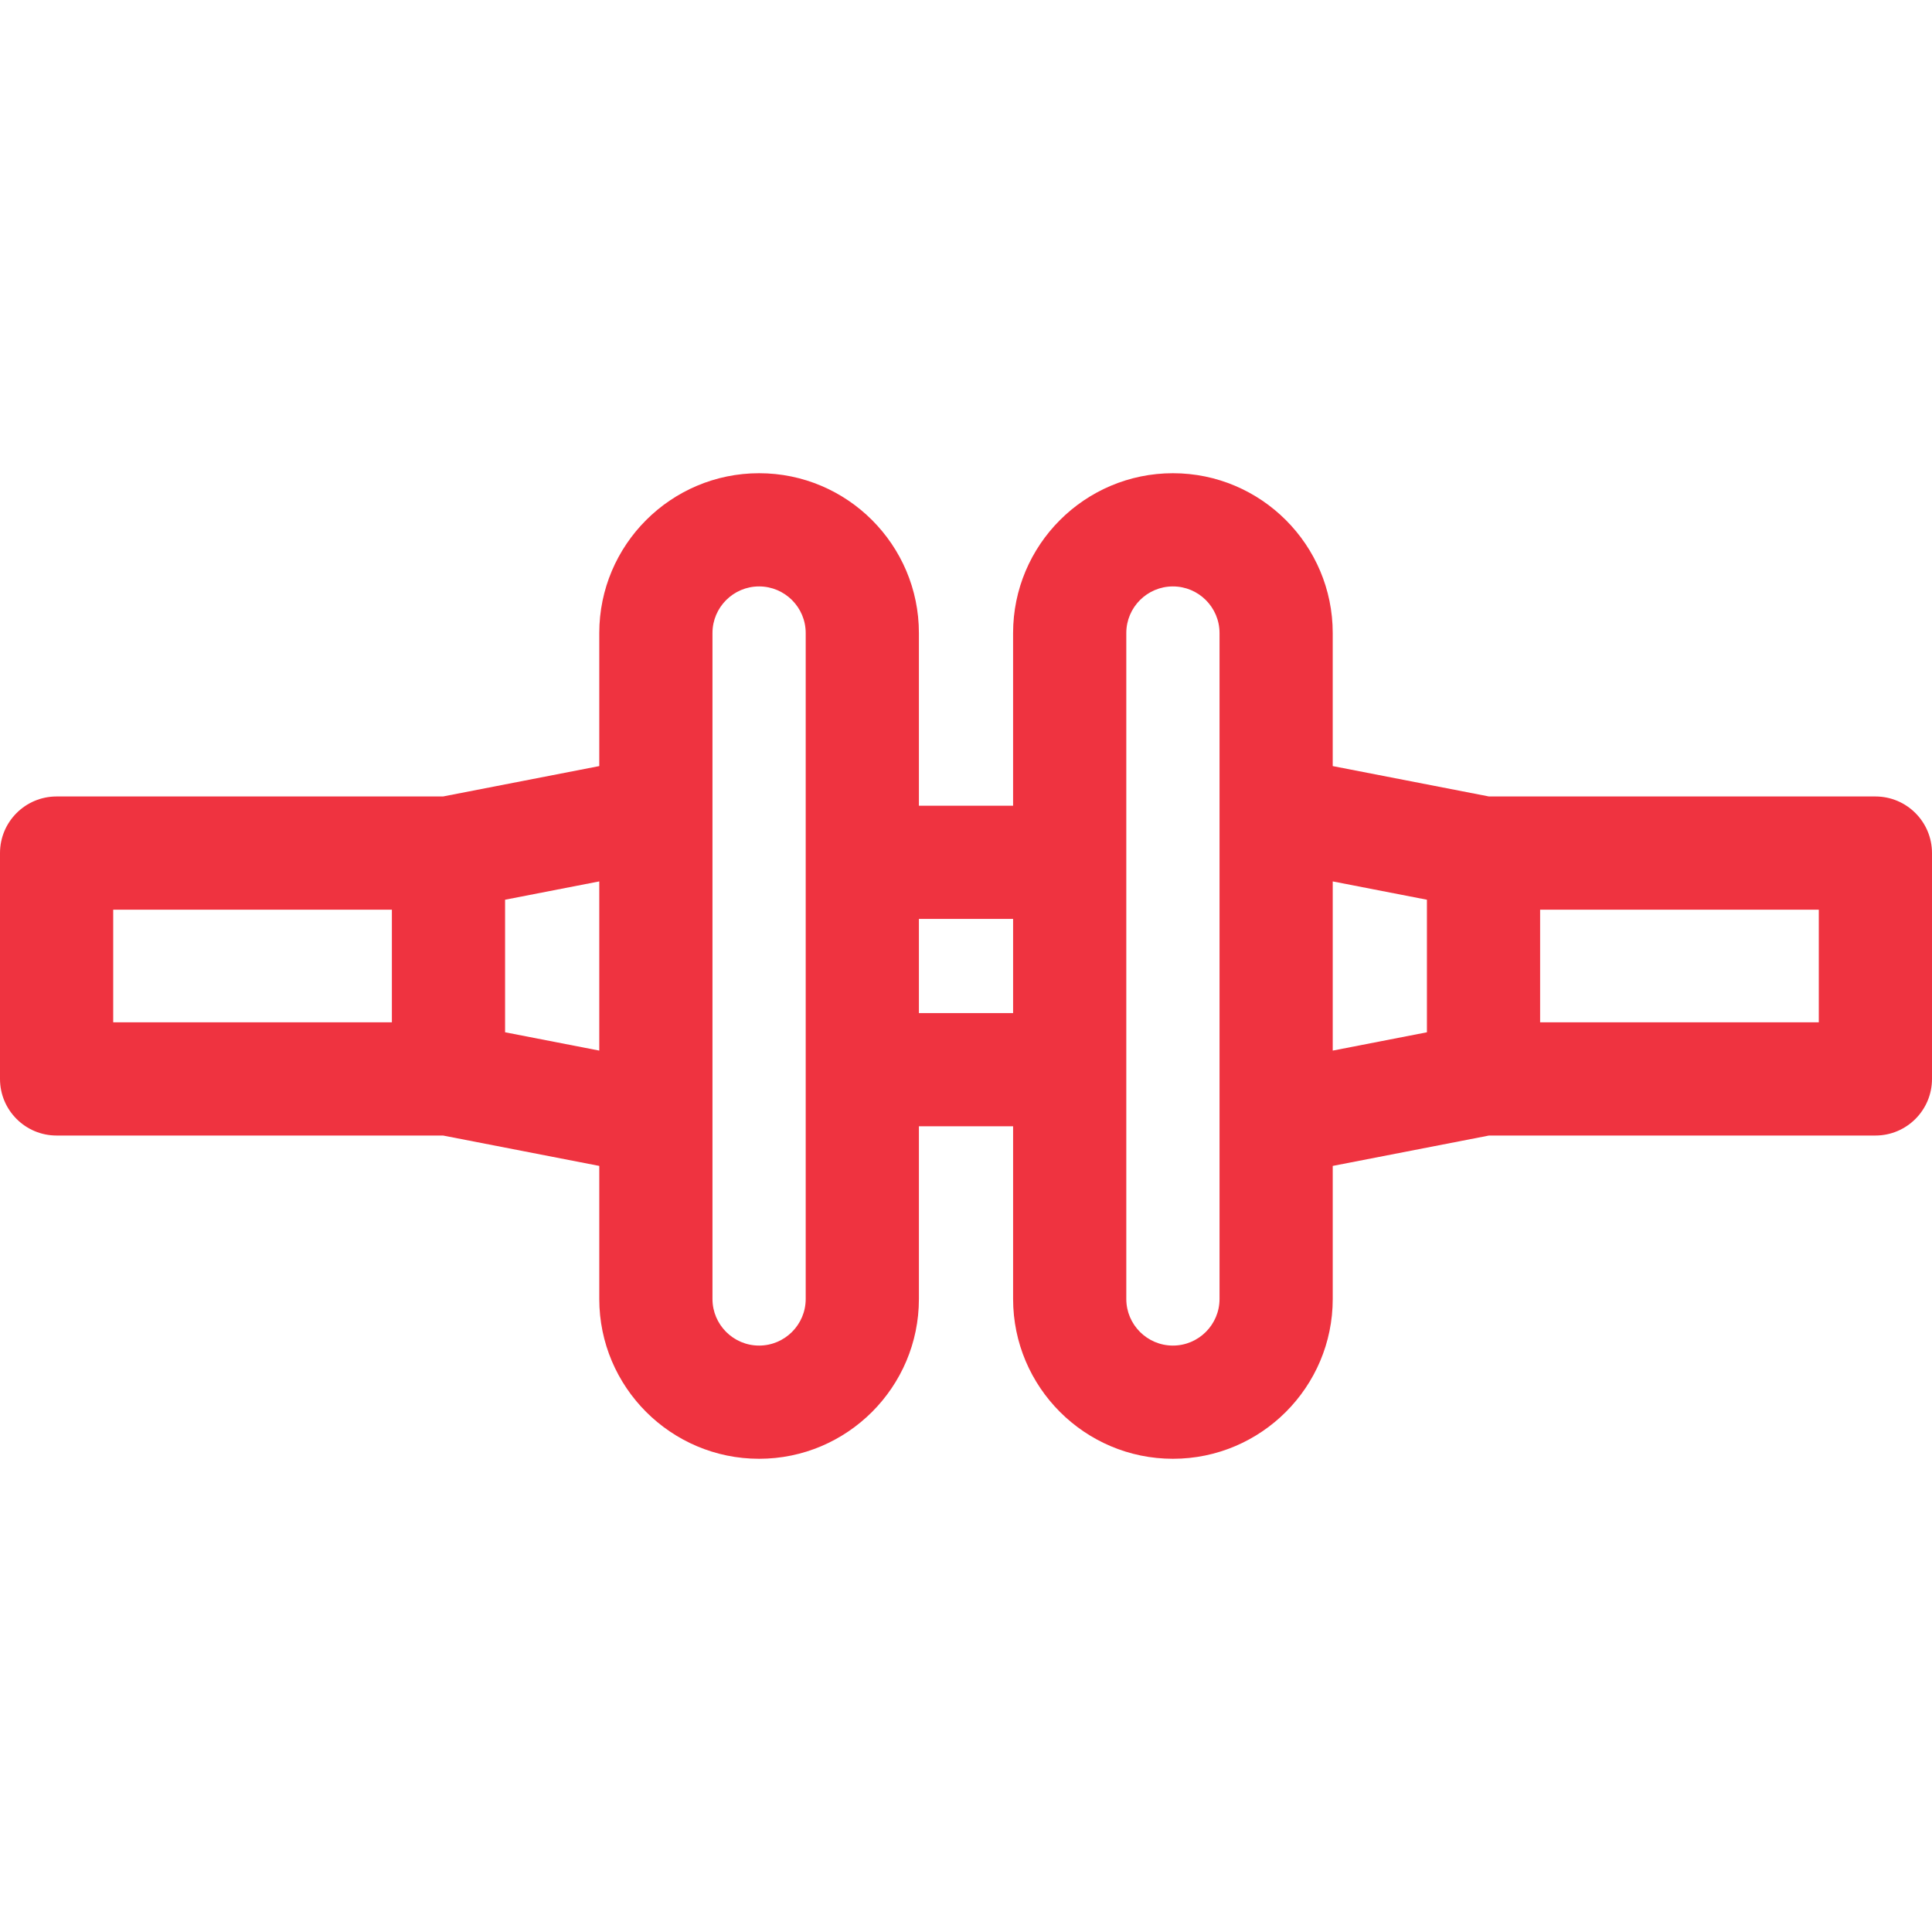 <!-- icon666.com - MILLIONS OF FREE VECTOR ICONS --><svg id="Capa_1" enable-background="new 0 0 512 512" viewBox="0 0 512 512" xmlns="http://www.w3.org/2000/svg"><g><path d="m497 211.072h-102.407l-41.406-8.052v-35.259c0-23.354-19-42.354-42.354-42.354s-42.354 19-42.354 42.354v45.759h-24.959v-45.759c0-23.354-19-42.354-42.354-42.354s-42.354 19-42.354 42.354v35.259l-41.406 8.052h-102.406c-8.284 0-15 6.716-15 15v59.856c0 8.284 6.716 15 15 15h102.407l41.406 8.052v35.259c0 23.354 19 42.354 42.354 42.354s42.354-19 42.354-42.354v-45.759h24.961v45.759c0 23.354 19 42.354 42.354 42.354s42.354-19 42.354-42.354v-35.259l41.406-8.052h102.404c8.284 0 15-6.716 15-15v-59.856c0-8.284-6.716-15-15-15zm-467 30h73.852v29.856h-73.852zm103.852 32.492v-35.129l24.961-4.854v44.837zm79.668 70.675c0 6.812-5.542 12.354-12.354 12.354s-12.354-5.542-12.354-12.354v-176.478c0-6.812 5.542-12.354 12.354-12.354s12.354 5.542 12.354 12.354zm30-75.759v-24.96h24.961v24.961h-24.961zm79.668 75.759c0 6.812-5.542 12.354-12.354 12.354s-12.354-5.542-12.354-12.354v-176.478c0-6.812 5.542-12.354 12.354-12.354s12.354 5.542 12.354 12.354zm30-110.657 24.961 4.854v35.129l-24.961 4.854zm128.812 37.346h-73.852v-29.856h73.852z" fill="#000000" style="fill: rgb(239, 51, 64);"></path></g></svg>